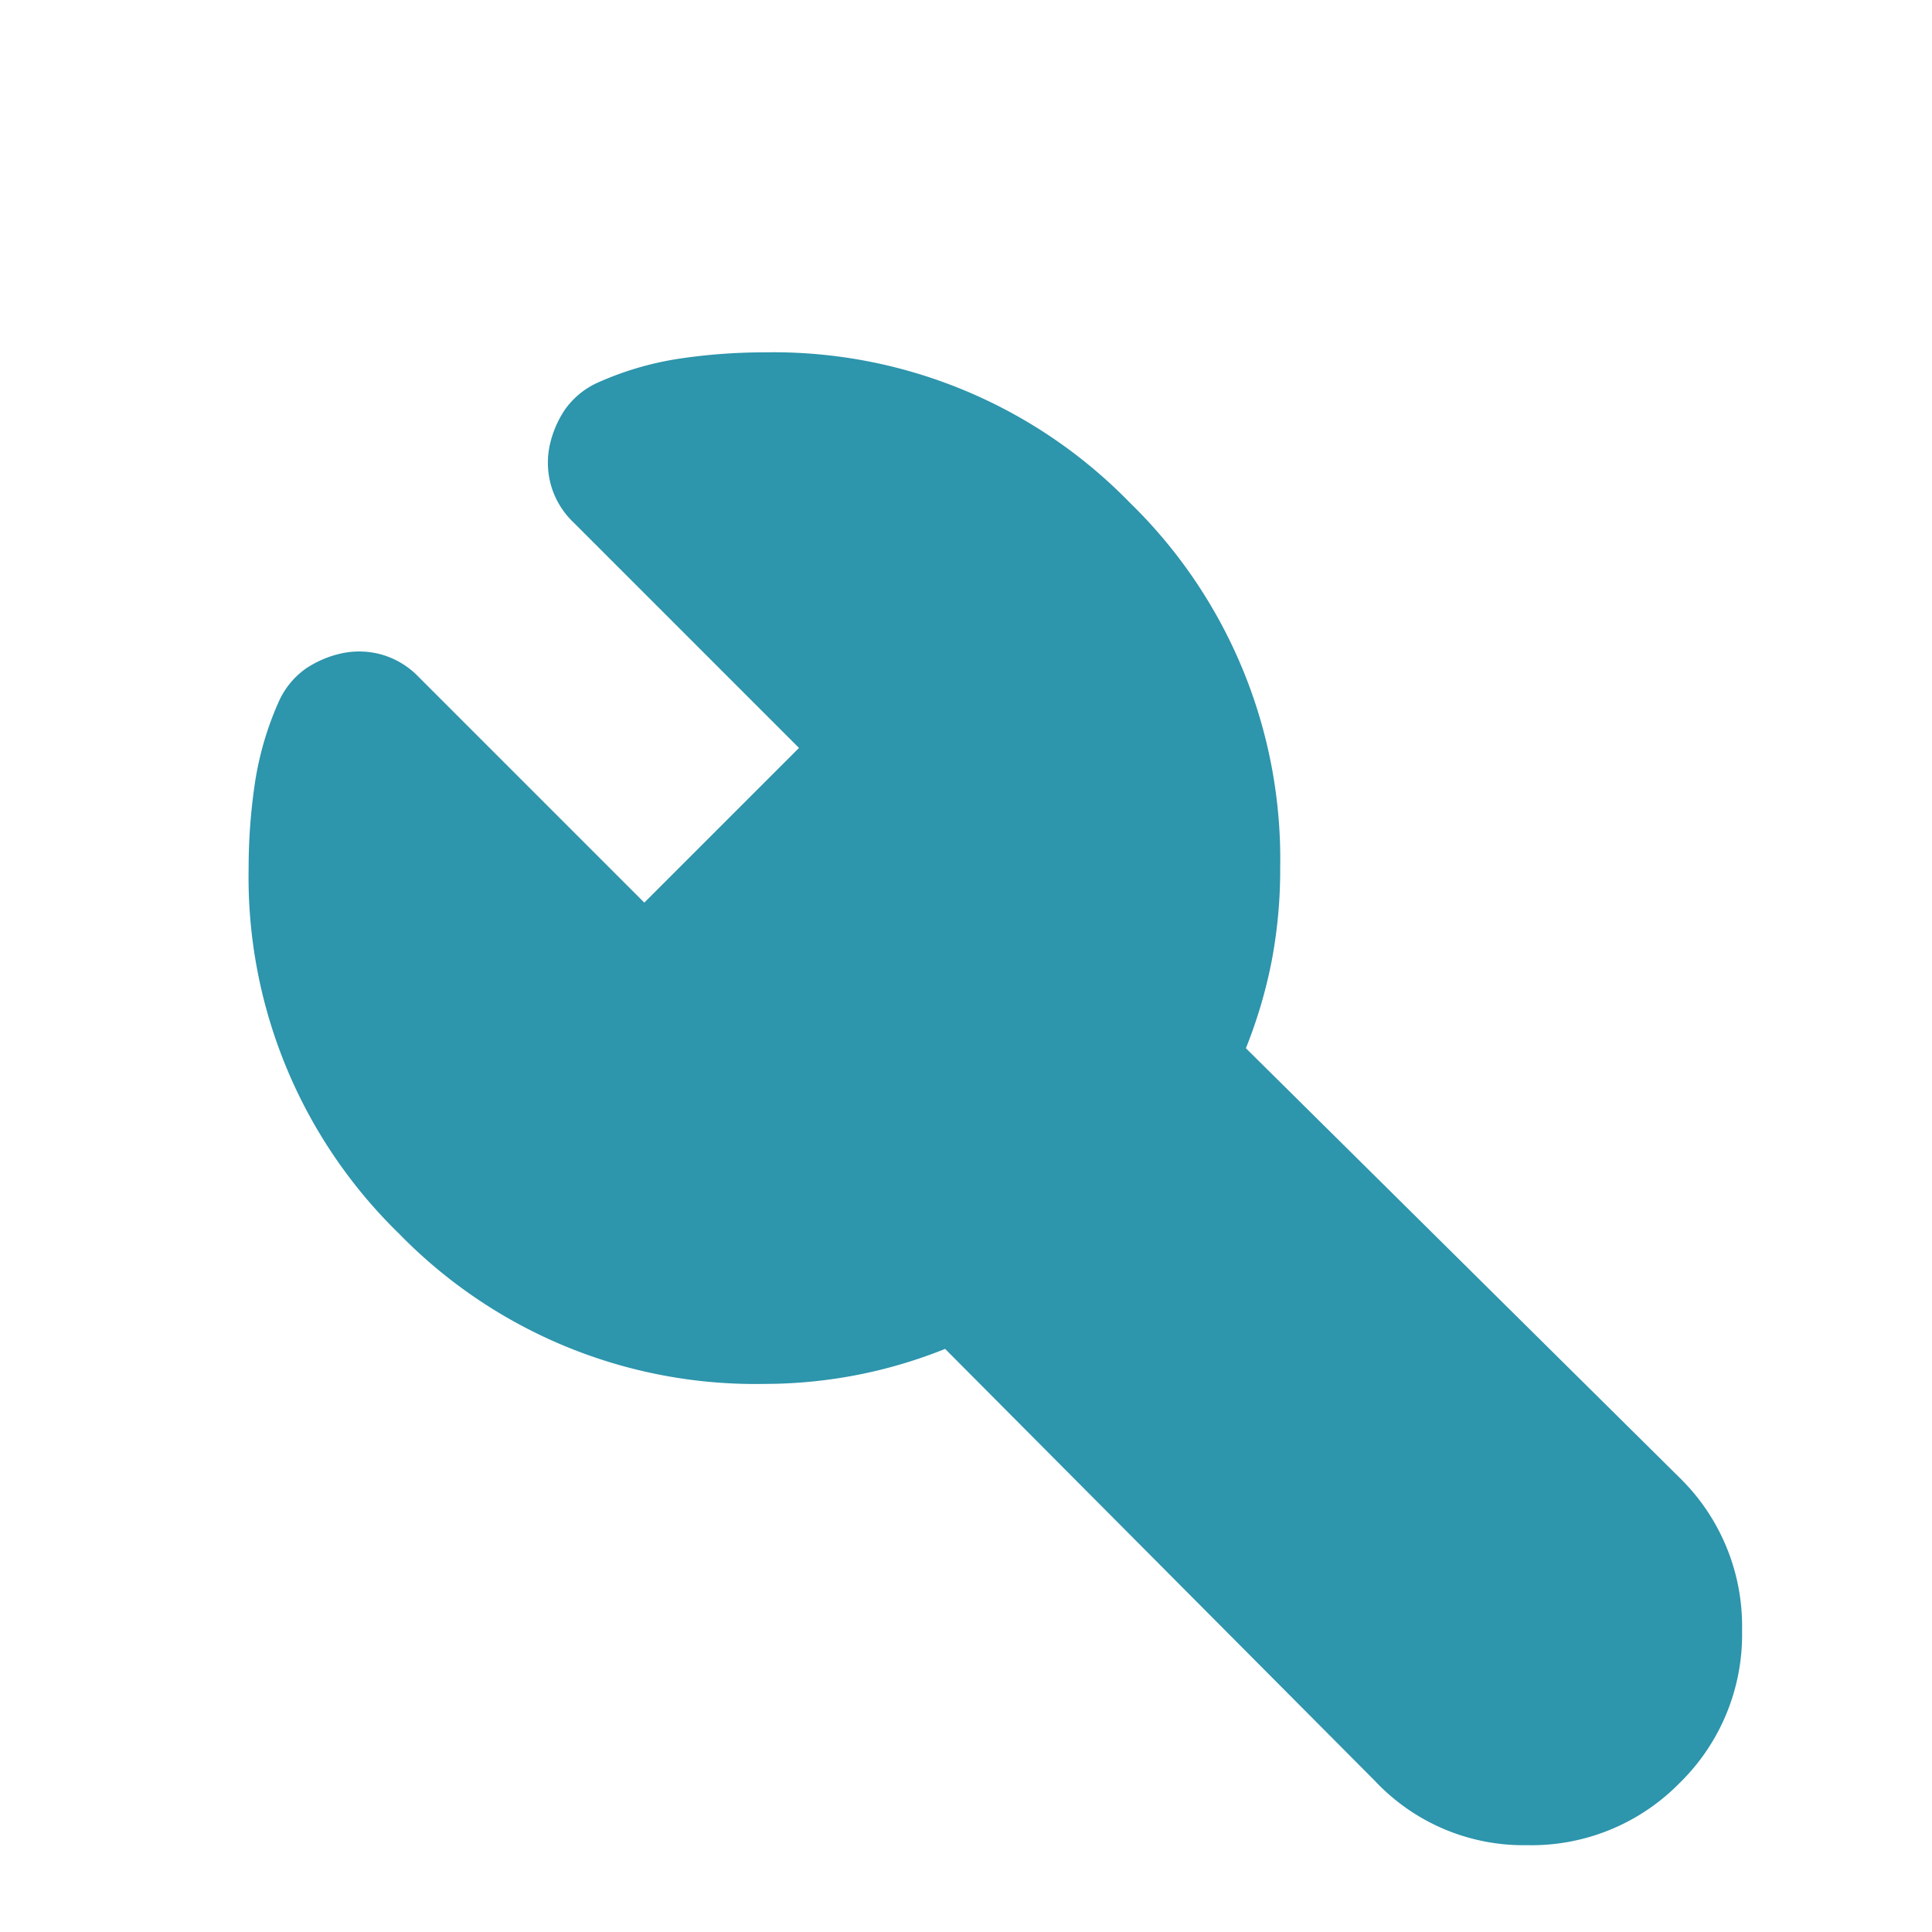 <svg id="managing_settings_icon" data-name="managing settings_icon" xmlns="http://www.w3.org/2000/svg" width="16" height="16" viewBox="0 0 16 16">
  <g id="Sections_Icon">
    <rect id="Rectangle_17205" data-name="Rectangle 17205" width="16" height="16" fill="none"/>
  </g>
  <path id="build_24dp_1F1F1F_FILL1_wght400_GRAD0_opsz24" d="M124.269-831.461a4.118,4.118,0,0,1-3.024-1.245A4.118,4.118,0,0,1,120-835.731a4.794,4.794,0,0,1,.053-.712,2.609,2.609,0,0,1,.2-.676.67.67,0,0,1,.222-.267.862.862,0,0,1,.294-.125.688.688,0,0,1,.329.009.686.686,0,0,1,.311.187l1.868,1.868,1.281-1.281-1.868-1.868a.686.686,0,0,1-.187-.311.69.69,0,0,1-.009-.329.861.861,0,0,1,.125-.293.67.67,0,0,1,.267-.222,2.608,2.608,0,0,1,.676-.2,4.781,4.781,0,0,1,.712-.053,4.117,4.117,0,0,1,3.024,1.245,4.117,4.117,0,0,1,1.245,3.024,4.039,4.039,0,0,1-.071.774,4,4,0,0,1-.213.72l3.593,3.558a1.718,1.718,0,0,1,.516,1.263,1.718,1.718,0,0,1-.516,1.263,1.718,1.718,0,0,1-1.263.516,1.689,1.689,0,0,1-1.263-.534l-3.558-3.576a4,4,0,0,1-.72.214A4.042,4.042,0,0,1,124.269-831.461Z" transform="translate(-117.941 842.922)" fill="#2d95ac"/>
</svg>
